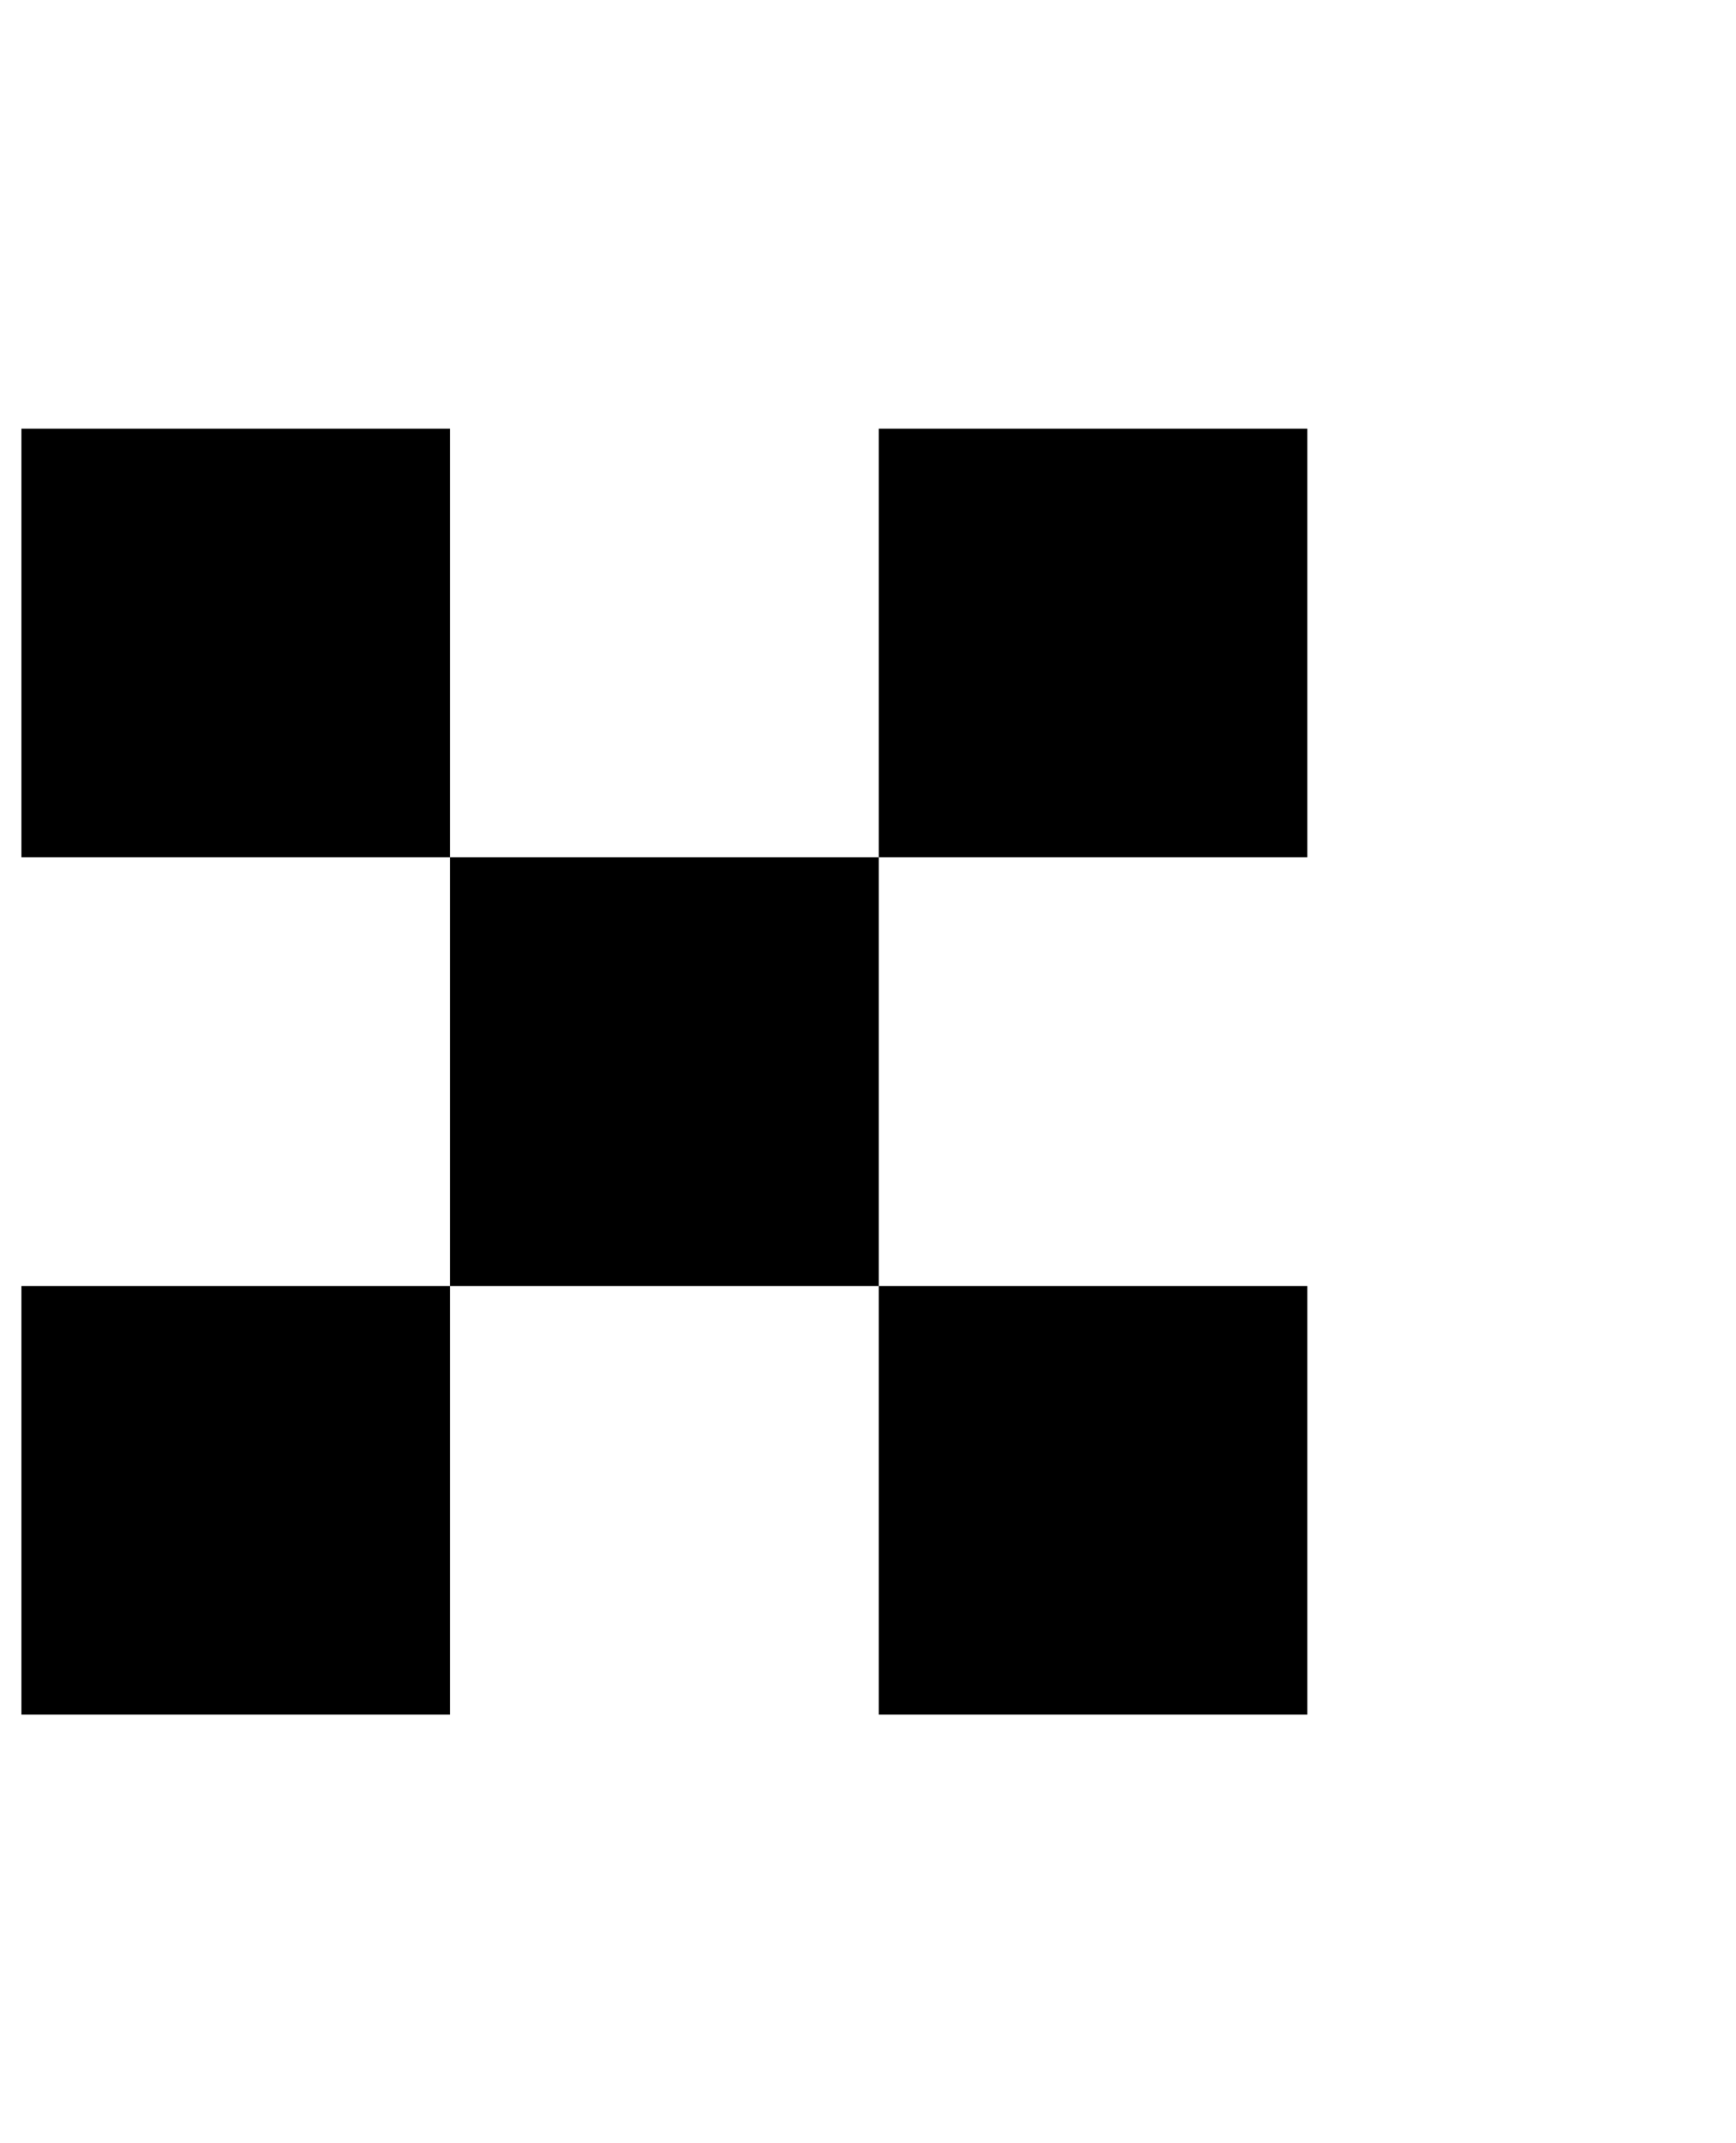 <?xml version="1.0" standalone="no"?>
<!DOCTYPE svg PUBLIC "-//W3C//DTD SVG 1.1//EN" "http://www.w3.org/Graphics/SVG/1.1/DTD/svg11.dtd" >
<svg xmlns="http://www.w3.org/2000/svg" xmlns:xlink="http://www.w3.org/1999/xlink" version="1.1" viewBox="-10 0 810 1000">
   <path fill="currentColor"
d="M400 800v-200h200v200h-200zM0 800v-200h200v200h-200zM200 600v-200h200v200h-200zM400 400v-200h200v200h-200zM200 400h-200v-200h200v200z" />
</svg>

